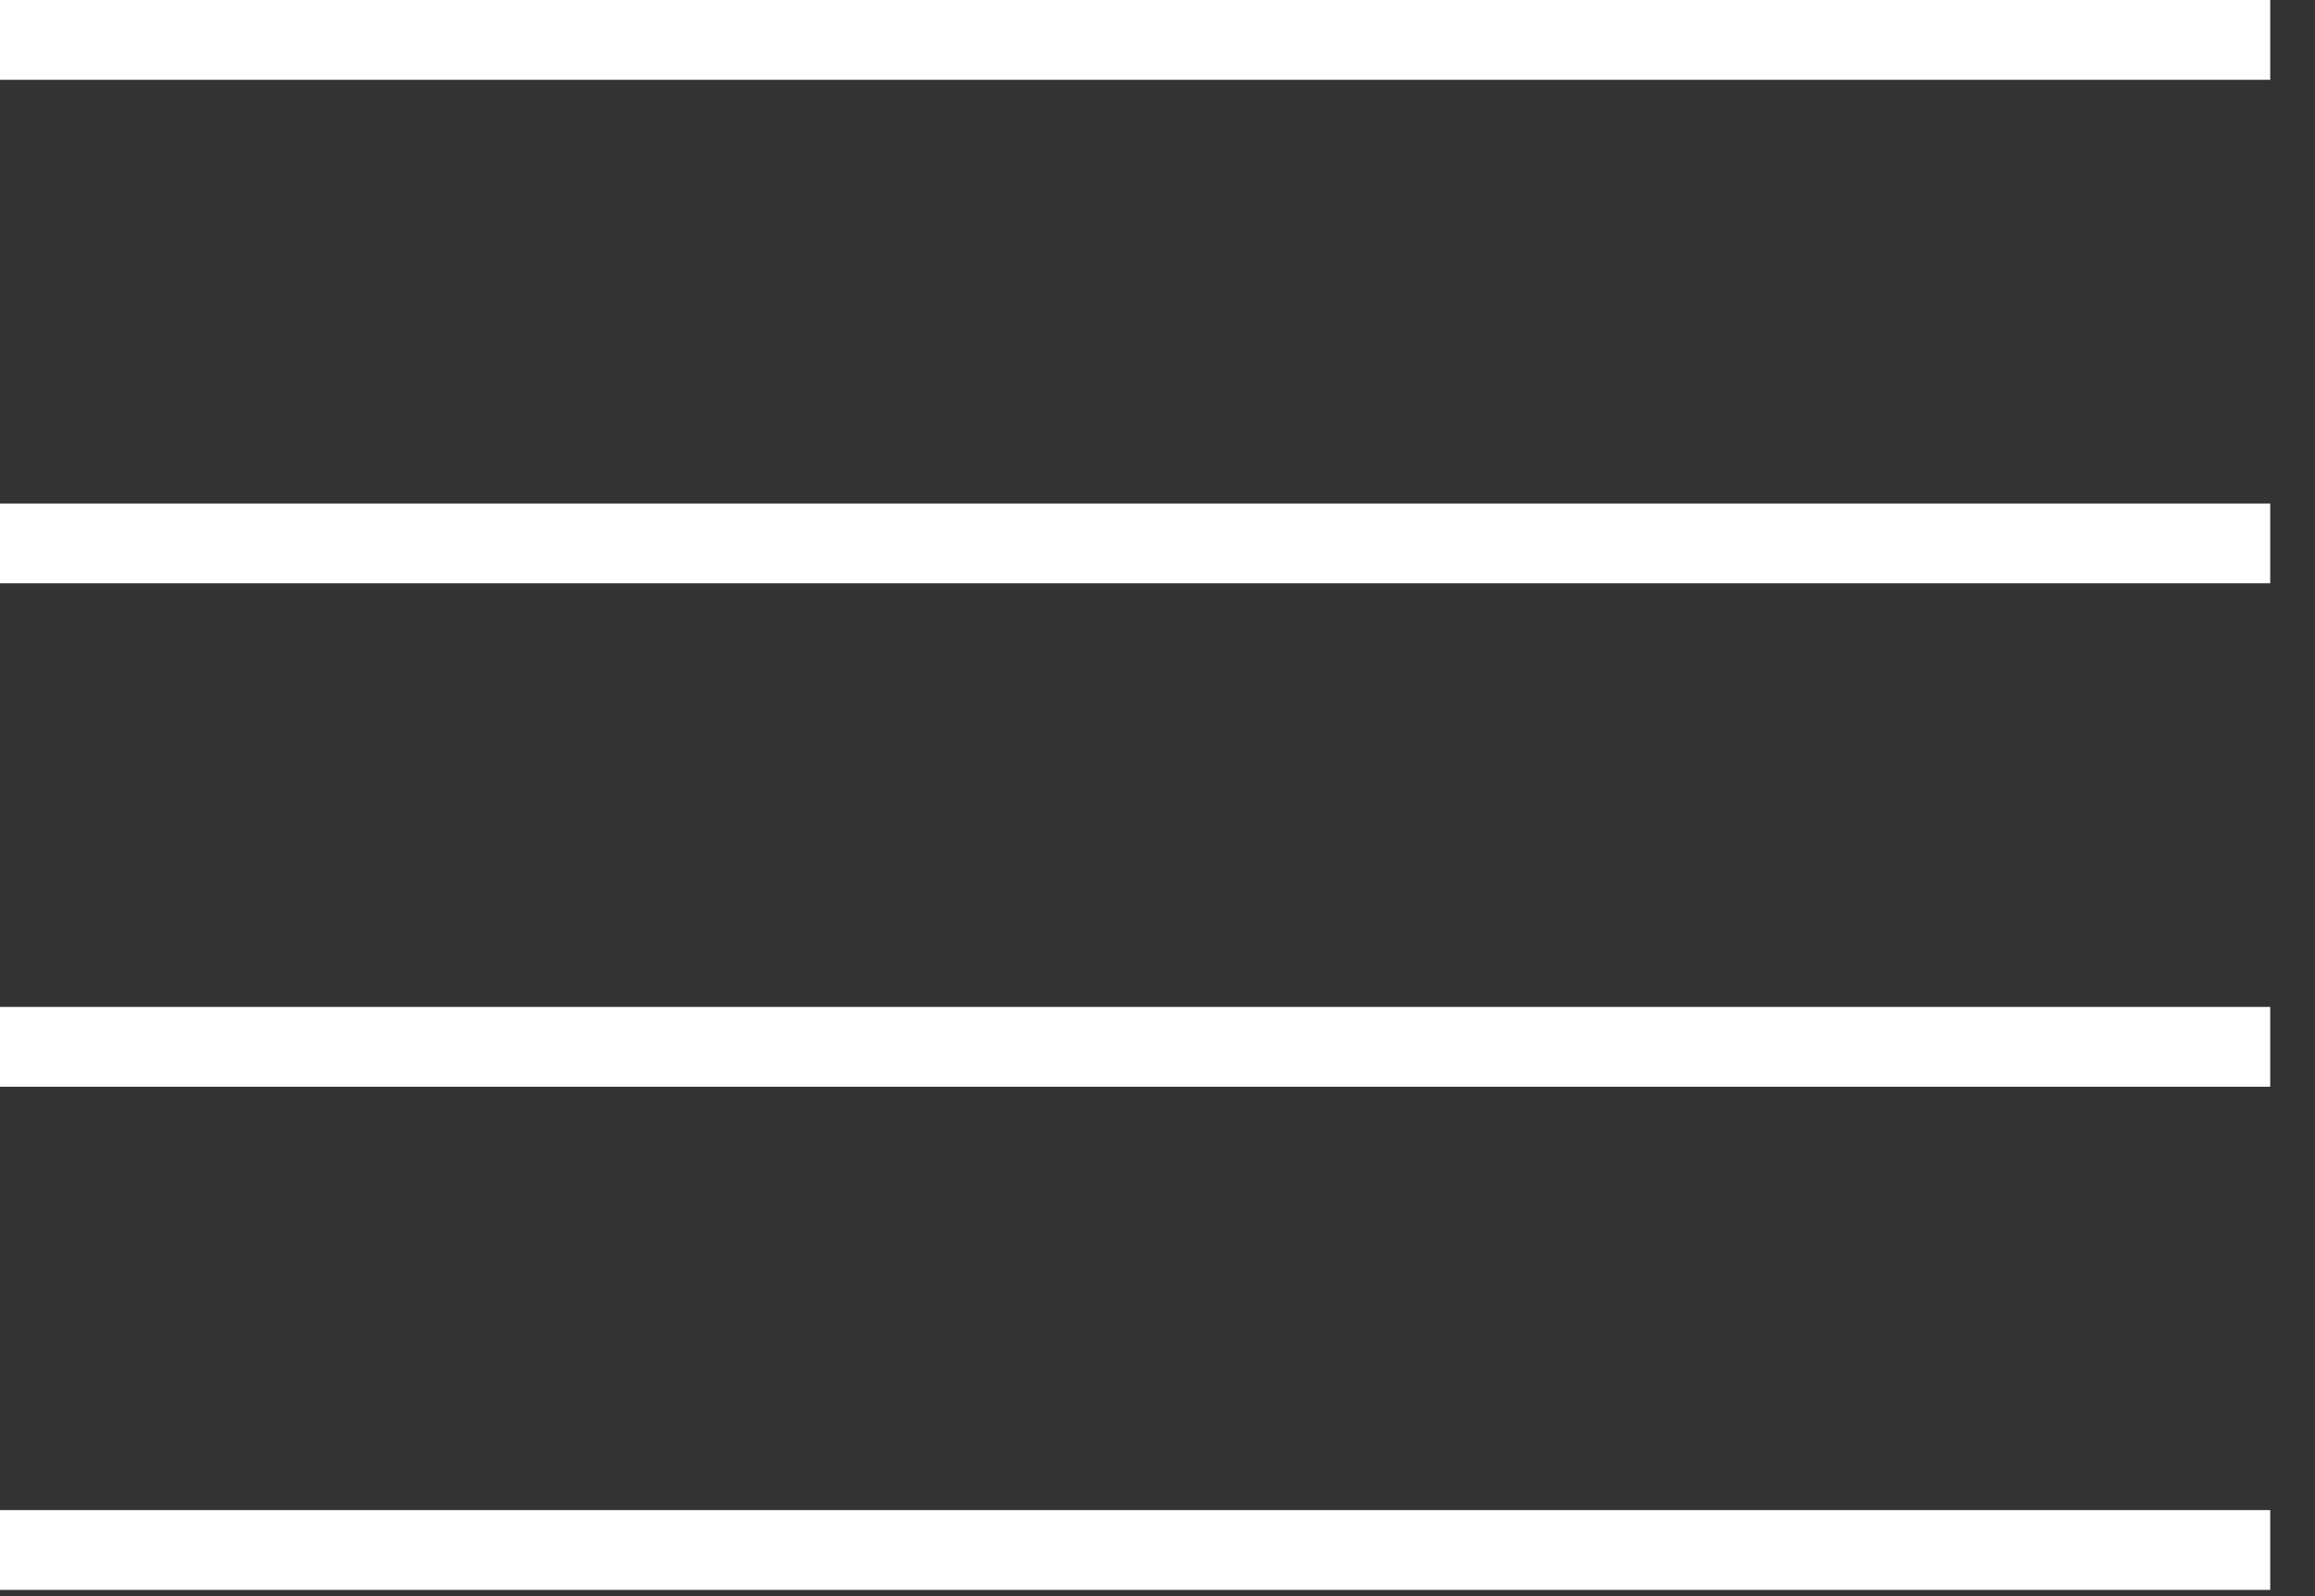 <svg width="29" height="20" viewBox="0 0 29 20" fill="none" xmlns="http://www.w3.org/2000/svg">
<rect x="0" y="0" width="29" height="20" fill="#333333" stroke="none"/>
<line y1="0.5" x2="28.439" y2="0.5" stroke="white"/>
<line y1="6.809" x2="28.439" y2="6.809" stroke="white"/>
<line y1="13.117" x2="28.439" y2="13.117" stroke="white"/>
<line y1="19.422" x2="28.439" y2="19.422" stroke="white"/>
</svg>
